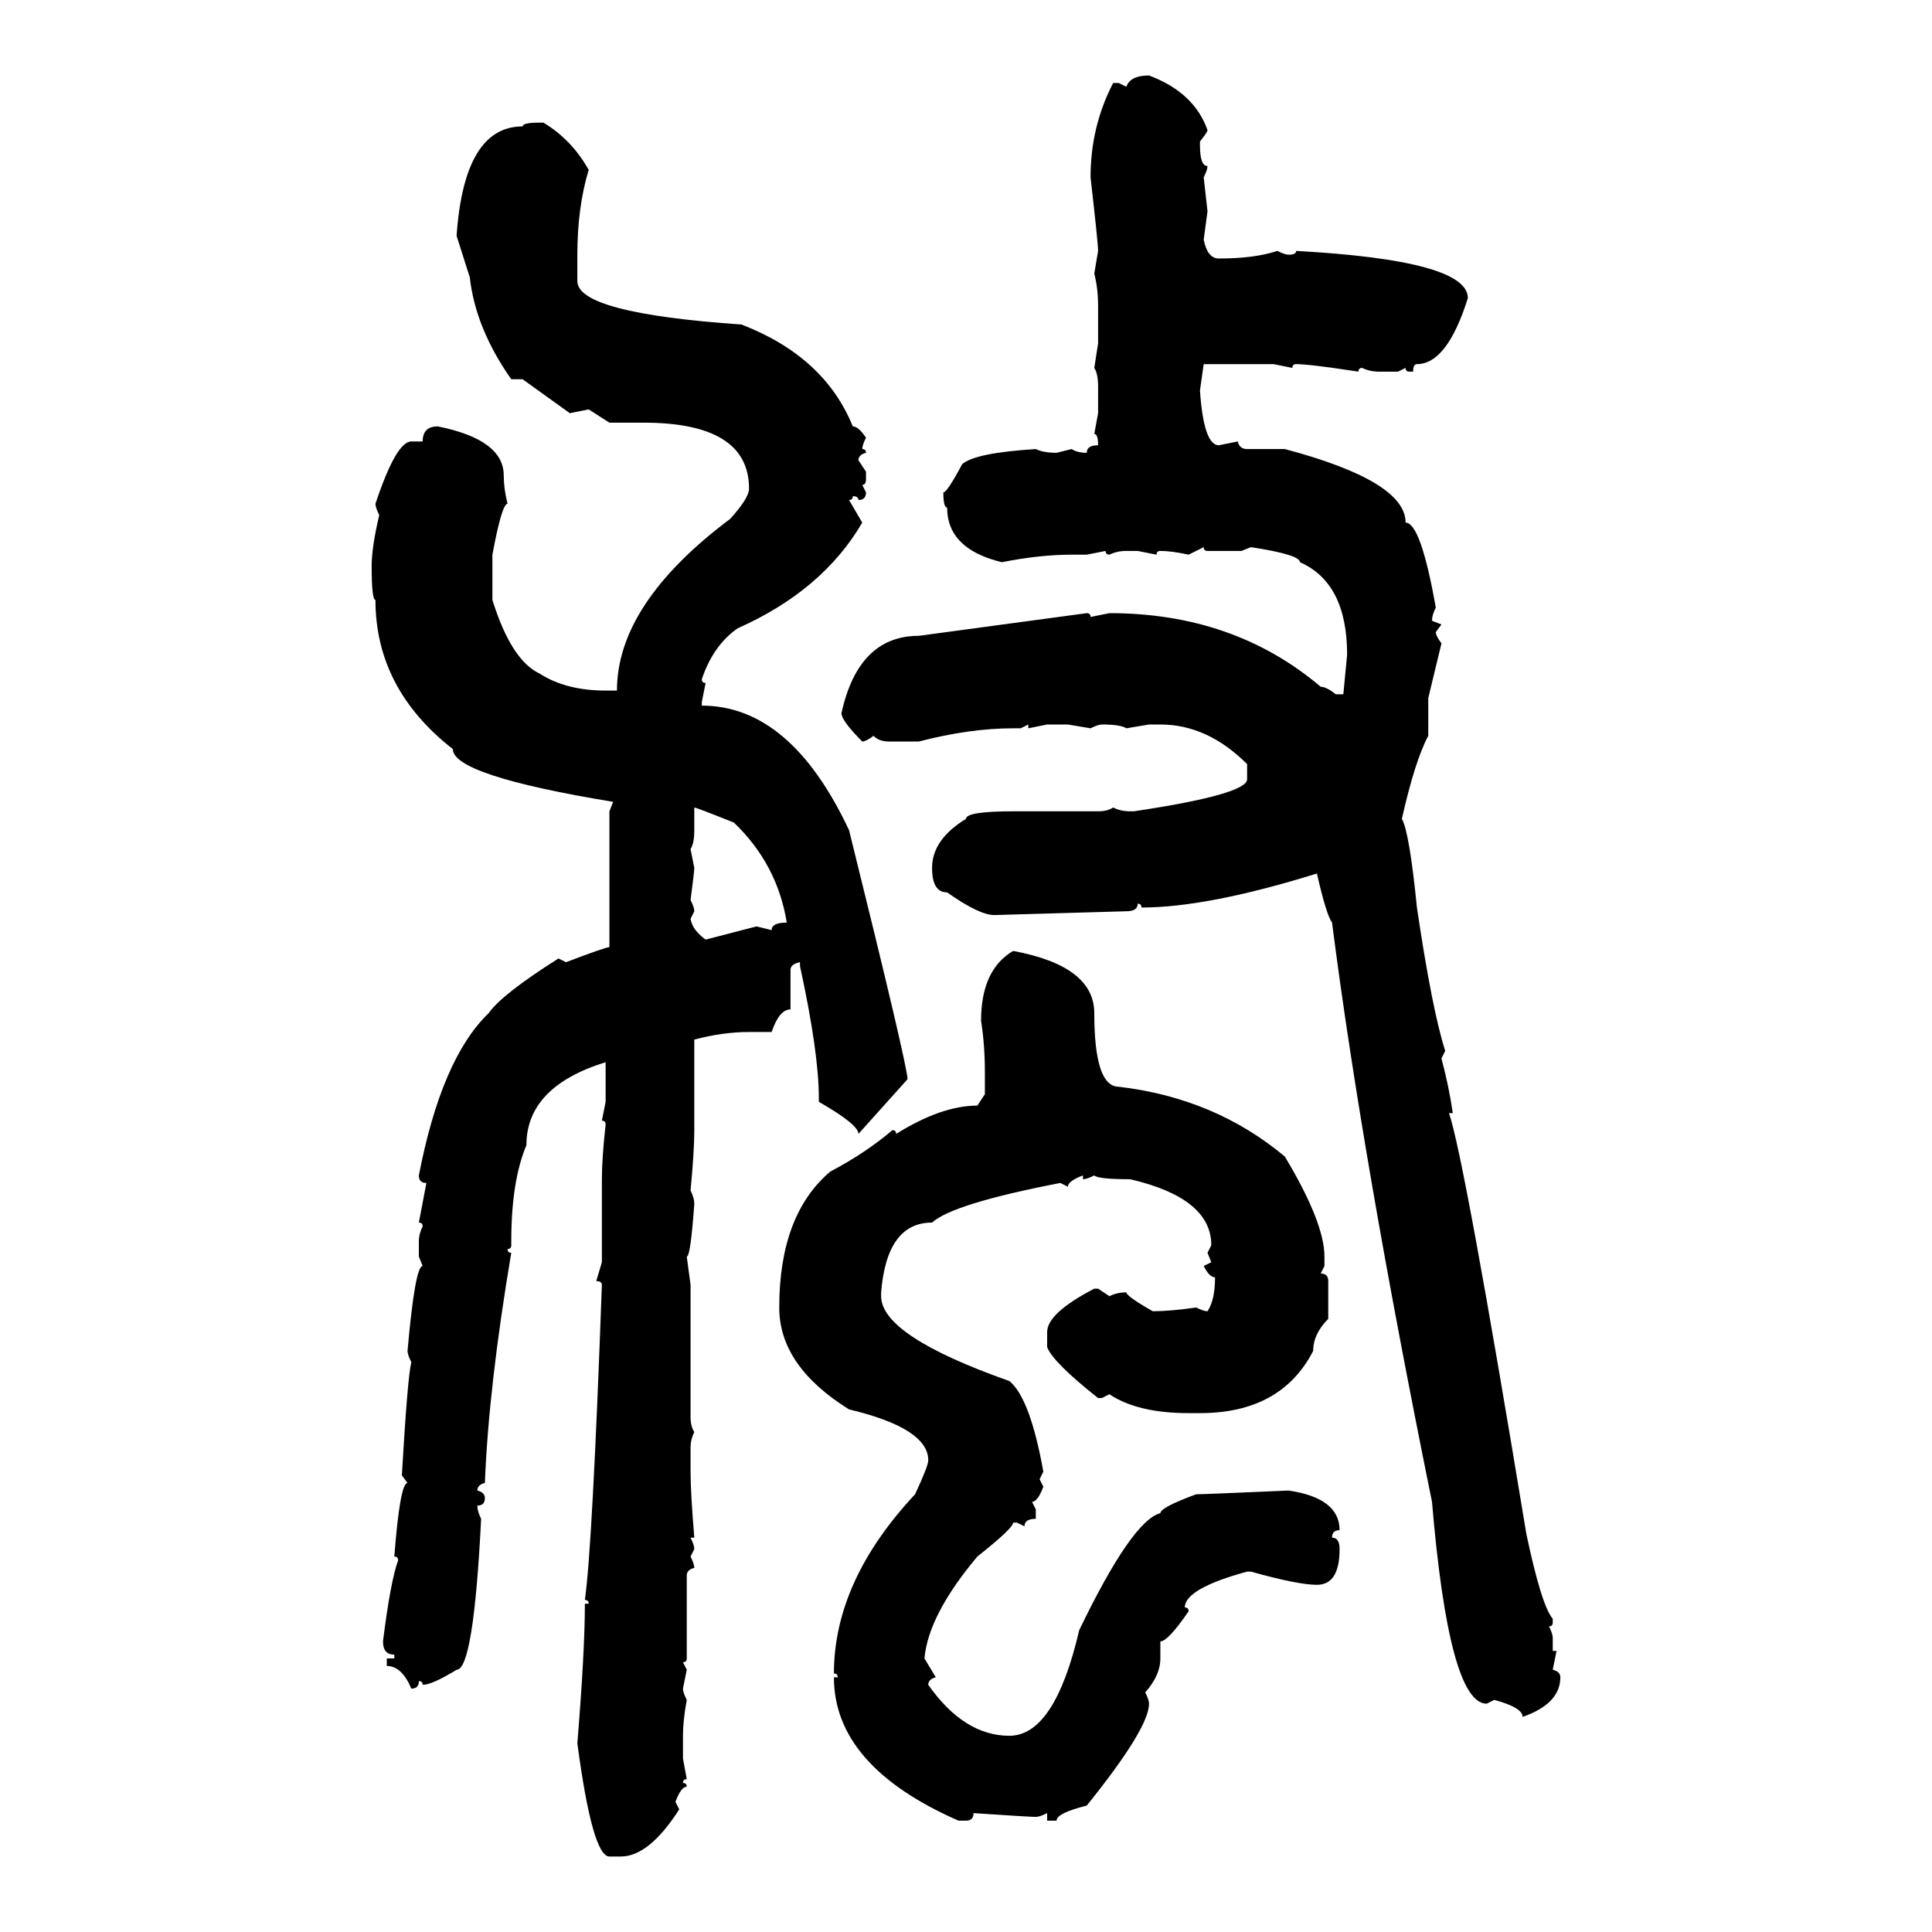 <svg xmlns="http://www.w3.org/2000/svg" xmlns:xlink="http://www.w3.org/1999/xlink" width="300" height="300"><path d="M178.42 11.72L178.42 11.72Q185.45 14.36 187.50 20.21L187.50 20.21Q187.50 20.51 186.33 21.97L186.33 21.97L186.33 22.56Q186.33 25.78 187.50 25.78L187.50 25.78Q187.50 26.37 186.91 27.54L186.91 27.54L187.50 32.81L186.91 37.21Q187.50 40.14 189.26 40.14L189.26 40.14Q194.82 40.14 198.34 38.96L198.34 38.96Q199.51 39.55 200.10 39.55L200.10 39.55Q201.27 39.55 201.27 38.96L201.27 38.96Q227.93 40.43 227.93 46.29L227.93 46.29Q224.71 56.54 220.02 56.54L220.02 56.54Q219.43 56.54 219.43 57.71L219.43 57.71L218.85 57.71Q218.26 57.71 218.26 57.13L218.26 57.13L217.09 57.71L214.16 57.71Q212.70 57.71 211.52 57.13L211.52 57.13Q210.94 57.13 210.94 57.71L210.94 57.71Q203.32 56.54 201.27 56.54L201.27 56.54Q200.68 56.54 200.68 57.13L200.68 57.13L197.75 56.54L186.91 56.54L186.33 60.64Q186.91 69.14 189.26 69.14L189.26 69.14L192.19 68.55Q192.48 69.73 193.65 69.73L193.65 69.73L199.51 69.73Q218.26 74.71 218.26 81.15L218.26 81.15Q220.61 81.15 222.95 94.34L222.95 94.34Q222.36 95.51 222.36 96.39L222.36 96.39L223.83 96.97L222.95 98.14Q222.95 98.73 223.83 99.90L223.83 99.90L221.78 108.40L221.78 114.26Q219.73 118.07 217.68 127.15L217.68 127.15Q218.85 129.20 220.02 140.92L220.02 140.92Q222.36 156.74 224.41 163.18L224.41 163.18L223.83 164.36Q225 168.75 225.59 172.85L225.59 172.85L225 172.85Q227.34 179.59 237.01 238.18L237.01 238.18Q239.36 249.32 241.11 251.37L241.11 251.37L241.11 251.95Q241.11 252.54 240.53 252.54L240.53 252.54Q241.11 253.71 241.11 254.30L241.11 254.30L241.11 256.35L241.70 256.35L241.11 259.28Q242.29 259.57 242.29 260.45L242.29 260.45Q242.29 264.55 236.43 266.60L236.43 266.60Q236.43 265.14 232.03 263.96L232.03 263.96L230.86 264.55Q225 264.55 222.36 233.20L222.36 233.20Q211.52 179.88 206.84 143.26L206.84 143.26Q205.96 142.09 204.49 135.64L204.49 135.64Q187.50 140.92 177.25 140.92L177.25 140.92Q177.25 140.33 176.66 140.33L176.66 140.33Q176.66 141.50 174.90 141.50L174.90 141.50L154.39 142.09Q152.05 142.09 147.07 138.57L147.07 138.57Q144.73 138.57 144.73 134.77L144.73 134.77Q144.73 130.37 150 127.15L150 127.15Q150 125.98 157.32 125.98L157.32 125.98L170.51 125.98Q171.97 125.98 172.85 125.39L172.85 125.39Q174.02 125.98 175.49 125.98L175.49 125.98L176.07 125.98Q193.65 123.34 193.65 121.00L193.65 121.00L193.65 118.65Q187.50 112.50 180.18 112.50L180.18 112.50L178.42 112.50L174.90 113.09Q174.02 112.50 171.09 112.50L171.09 112.50Q170.51 112.50 169.34 113.09L169.34 113.09L165.82 112.50L162.60 112.50L159.67 113.09L159.67 112.50L158.50 113.09L157.32 113.09Q150.59 113.09 142.68 115.14L142.68 115.14L137.99 115.14Q136.52 115.14 135.64 114.26L135.64 114.26Q134.47 115.14 133.89 115.14L133.89 115.14Q130.66 111.91 130.66 110.74L130.66 110.74Q133.30 98.73 142.68 98.73L142.68 98.73L168.75 95.21Q169.34 95.21 169.34 95.80L169.34 95.80L172.27 95.21Q191.60 95.21 205.08 106.64L205.08 106.64Q205.96 106.64 207.42 107.81L207.42 107.81L208.59 107.81L209.18 101.66Q209.18 90.53 201.86 87.30L201.86 87.30Q201.86 86.13 194.24 84.96L194.24 84.96L192.77 85.55L187.50 85.55Q186.91 85.55 186.91 84.96L186.91 84.96L184.57 86.13Q181.93 85.55 180.18 85.55L180.18 85.55Q179.59 85.55 179.59 86.13L179.59 86.13L176.66 85.55L174.90 85.55Q173.44 85.55 172.27 86.13L172.27 86.13Q171.68 86.13 171.68 85.55L171.68 85.55L168.75 86.13L166.41 86.13Q161.43 86.13 155.57 87.30L155.57 87.30Q147.07 85.25 147.07 78.81L147.07 78.81Q146.48 78.81 146.48 76.46L146.48 76.46Q147.07 76.46 149.41 72.07L149.41 72.07Q151.46 70.31 160.84 69.73L160.84 69.73Q162.01 70.31 164.06 70.31L164.06 70.31L166.41 69.73Q167.29 70.31 168.75 70.31L168.75 70.31Q168.75 69.14 170.51 69.14L170.51 69.14Q170.51 67.38 169.92 67.38L169.92 67.38L170.51 64.16L170.51 60.06Q170.51 58.01 169.92 57.13L169.92 57.13L170.51 53.32L170.51 47.46Q170.51 44.82 169.92 42.48L169.92 42.48L170.51 38.96Q170.51 37.79 169.34 27.54L169.34 27.54Q169.34 19.63 172.85 12.89L172.85 12.89L173.73 12.89L174.90 13.48Q175.49 11.72 178.42 11.72ZM83.79 19.04L83.79 19.04L84.38 19.04Q88.77 21.68 91.41 26.37L91.41 26.37Q89.65 32.23 89.65 39.55L89.65 39.55L89.65 43.65Q89.65 48.63 115.14 50.39L115.14 50.39Q128.03 55.37 132.42 66.21L132.42 66.21Q133.30 66.21 134.47 67.97L134.47 67.97Q133.89 69.14 133.89 69.73L133.89 69.73Q134.47 69.73 134.47 70.31L134.47 70.31Q133.30 70.61 133.30 71.48L133.30 71.48L134.47 73.24L134.47 74.41Q134.47 75.29 133.89 75.29L133.89 75.29L134.47 76.46Q134.47 77.64 133.30 77.64L133.30 77.64Q133.30 77.05 132.42 77.05L132.42 77.05Q132.42 77.64 131.84 77.64L131.84 77.64L133.89 81.15Q127.73 91.70 114.55 97.56L114.55 97.56Q110.74 100.20 108.98 105.47L108.98 105.47Q108.98 106.05 109.57 106.05L109.57 106.05L108.98 108.98L108.98 109.57Q122.75 109.57 131.84 128.91L131.84 128.91Q140.92 165.53 140.92 167.58L140.92 167.58L133.30 176.07Q133.30 174.61 127.15 171.09L127.15 171.09L127.15 170.51Q127.15 163.48 124.22 150L124.22 150L124.22 149.41Q122.75 149.71 122.75 150.59L122.75 150.59L122.75 156.74Q121.00 156.74 119.82 160.25L119.82 160.25L116.31 160.25Q112.21 160.25 107.81 161.43L107.81 161.43L107.81 175.49Q107.81 178.71 107.23 184.86L107.23 184.86Q107.81 186.04 107.81 186.91L107.81 186.91Q107.23 195.12 106.64 195.12L106.64 195.12L107.23 199.51L107.23 220.02Q107.23 221.48 107.81 222.36L107.81 222.36Q107.23 223.54 107.23 224.71L107.23 224.71L107.23 228.52Q107.23 231.74 107.81 238.77L107.81 238.77L107.23 238.77Q107.81 239.94 107.81 240.53L107.81 240.53L107.23 241.70Q107.81 242.87 107.81 243.46L107.81 243.46Q106.64 243.75 106.64 244.63L106.64 244.63L106.64 257.52Q106.64 258.11 106.05 258.11L106.05 258.11L106.64 259.28L106.05 262.21Q106.05 262.79 106.64 263.96L106.64 263.96Q106.05 267.19 106.05 269.53L106.05 269.53L106.05 273.05L106.64 276.27Q106.05 276.27 106.05 276.86L106.05 276.86Q106.64 276.86 106.64 277.44L106.64 277.44Q105.76 277.44 104.88 279.79L104.88 279.79L105.47 280.96Q100.78 288.28 96.39 288.28L96.39 288.28L94.63 288.28Q91.99 288.28 89.65 270.70L89.65 270.70Q90.82 256.35 90.82 249.02L90.82 249.02L91.41 249.02Q91.41 248.44 90.82 248.44L90.82 248.44Q91.99 240.23 93.46 199.51L93.46 199.51Q93.46 198.93 92.58 198.93L92.58 198.93L93.46 196.00L93.46 183.11Q93.46 179.88 94.04 174.61L94.04 174.61Q94.04 174.02 93.46 174.02L93.46 174.02L94.04 171.09L94.04 164.94Q81.74 168.75 81.74 177.83L81.74 177.83Q79.39 183.40 79.39 192.77L79.39 192.77L79.39 193.36Q79.39 193.95 78.81 193.95L78.81 193.95Q78.81 194.53 79.39 194.53L79.39 194.53Q75.88 215.33 75.29 230.27L75.29 230.27Q74.12 230.57 74.12 231.45L74.12 231.45Q75.29 231.74 75.29 232.62L75.29 232.62Q75.29 233.79 74.12 233.79L74.12 233.79Q74.12 234.67 74.71 235.84L74.71 235.84Q73.54 259.28 70.90 259.28L70.90 259.28Q67.09 261.62 65.63 261.62L65.63 261.62Q65.63 261.04 65.04 261.04L65.04 261.04Q65.04 262.21 63.87 262.21L63.87 262.21Q62.40 258.69 60.06 258.69L60.06 258.69L60.06 257.52L61.23 257.52L61.23 256.93Q59.47 256.93 59.47 254.88L59.47 254.88Q60.64 245.51 61.82 242.29L61.82 242.29Q61.82 241.70 61.23 241.70L61.23 241.70Q62.11 230.27 63.28 230.27L63.28 230.27L62.40 229.10Q63.28 213.87 63.87 211.52L63.87 211.52Q63.28 210.35 63.28 209.77L63.28 209.77Q64.45 196.58 65.63 196.58L65.63 196.58L65.04 195.12L65.04 192.77Q65.04 191.60 65.63 190.43L65.63 190.43Q65.63 189.84 65.04 189.84L65.04 189.84L66.21 183.69Q65.04 183.69 65.04 182.52L65.04 182.52Q68.55 164.36 75.88 157.32L75.88 157.32Q77.93 154.39 86.72 148.83L86.72 148.83L87.89 149.41Q94.04 147.07 94.63 147.07L94.63 147.07L94.63 125.98L95.21 124.51Q70.31 120.41 70.31 116.31L70.31 116.31Q58.30 106.93 58.30 93.16L58.30 93.16Q57.71 93.16 57.71 87.89L57.71 87.89Q57.71 84.96 58.89 79.98L58.89 79.98Q58.30 78.81 58.30 78.22L58.30 78.22Q61.52 68.55 63.87 68.55L63.87 68.55L65.63 68.55Q65.63 66.21 67.97 66.21L67.97 66.21Q78.22 68.26 78.22 73.83L78.22 73.83Q78.22 75.88 78.81 78.22L78.81 78.22Q77.93 78.22 76.46 86.13L76.46 86.13L76.46 93.16Q79.39 102.54 83.79 104.59L83.79 104.59Q87.89 107.23 94.04 107.23L94.04 107.23L95.80 107.23Q95.80 93.75 113.38 80.57L113.38 80.57Q116.31 77.34 116.31 75.88L116.31 75.88Q116.31 65.63 99.90 65.63L99.90 65.63L94.63 65.63L91.41 63.57L88.48 64.16L81.15 58.89L79.39 58.89Q73.83 50.98 72.95 43.07L72.95 43.07L70.90 36.62Q72.07 19.63 81.15 19.63L81.15 19.63Q81.15 19.04 83.79 19.04ZM107.81 125.39L107.81 125.39L107.81 128.91Q107.81 130.96 107.23 131.84L107.23 131.84L107.81 134.77Q107.81 135.35 107.23 139.75L107.23 139.75Q107.81 140.92 107.81 141.50L107.81 141.50L107.23 142.68Q107.52 144.43 109.57 145.90L109.57 145.90L117.48 143.85L119.82 144.43Q119.82 143.26 122.17 143.26L122.17 143.26Q120.70 134.18 113.96 127.73L113.96 127.73Q108.11 125.39 107.81 125.39ZM157.32 147.66L157.32 147.66Q169.92 150 169.92 157.32L169.92 157.32Q169.92 168.75 173.73 168.75L173.73 168.75Q188.67 170.51 199.51 179.59L199.51 179.59Q205.66 189.84 205.66 195.12L205.66 195.12L205.66 196.58L205.08 197.75Q206.25 197.75 206.25 198.93L206.25 198.93L206.25 204.79Q203.91 207.13 203.91 209.77L203.91 209.77Q198.93 219.43 186.33 219.43L186.33 219.43L184.57 219.43Q176.66 219.43 172.27 216.50L172.27 216.50L171.09 217.09L170.51 217.09Q163.48 211.52 162.60 209.18L162.60 209.18L162.60 206.84Q162.60 203.91 169.92 200.10L169.92 200.10L170.51 200.10L172.27 201.27Q173.44 200.68 174.90 200.68L174.90 200.68Q174.90 201.27 179.00 203.61L179.00 203.61Q181.64 203.61 185.74 203.03L185.74 203.03Q186.91 203.61 187.50 203.61L187.50 203.61Q188.67 201.86 188.67 198.34L188.67 198.34Q187.79 198.34 186.91 196.58L186.91 196.58L188.09 196.00L187.50 194.53L188.09 193.36Q188.09 186.04 175.49 183.11L175.49 183.11Q170.51 183.11 169.92 182.52L169.92 182.52Q168.75 183.11 168.16 183.11L168.16 183.11L168.16 182.52Q165.82 183.40 165.82 184.28L165.82 184.28L164.65 183.69Q147.95 186.91 144.73 189.84L144.73 189.84Q137.70 189.84 136.82 200.68L136.82 200.68L136.82 201.27Q136.82 207.42 156.74 214.45L156.74 214.45Q159.96 217.09 162.01 228.52L162.01 228.52L161.43 229.69L162.01 230.86Q161.13 233.20 160.25 233.20L160.25 233.20L160.84 234.38L160.84 235.84Q159.08 235.84 159.08 237.01L159.08 237.01L157.91 236.43L157.32 236.43Q157.32 237.30 151.76 241.70L151.76 241.70Q144.14 250.78 143.55 257.52L143.55 257.52L145.31 260.45Q144.14 260.74 144.14 261.62L144.14 261.62Q149.71 269.53 156.74 269.53L156.74 269.53Q163.77 269.53 167.58 253.13L167.58 253.13Q175.78 236.13 180.18 234.96L180.18 234.96Q180.18 234.08 185.74 232.03L185.74 232.03Q186.91 232.03 200.10 231.45L200.10 231.45Q208.01 232.62 208.01 237.60L208.01 237.60Q206.84 237.60 206.84 238.77L206.84 238.77Q208.01 238.77 208.01 240.53L208.01 240.53Q208.01 246.09 204.49 246.09L204.49 246.09Q201.56 246.09 194.24 244.04L194.24 244.04L193.65 244.04Q183.98 246.68 183.98 249.61L183.98 249.61Q184.57 249.61 184.57 250.20L184.57 250.20Q181.35 254.88 180.18 254.88L180.18 254.88L180.18 257.52Q180.18 260.16 177.83 262.79L177.83 262.79Q178.42 263.96 178.42 264.55L178.42 264.55Q178.42 268.36 168.75 280.37L168.75 280.37Q164.06 281.54 164.06 282.71L164.06 282.71L162.60 282.71L162.60 281.54Q161.43 282.13 160.84 282.13L160.84 282.13Q159.96 282.13 151.17 281.54L151.17 281.54Q151.17 282.71 150 282.71L150 282.71L148.83 282.71Q129.49 274.22 129.49 260.45L129.49 260.45L130.08 260.45Q130.08 259.86 129.49 259.86L129.49 259.86Q129.49 245.51 142.09 232.03L142.09 232.03Q144.14 227.64 144.14 226.76L144.14 226.76Q144.14 221.78 131.84 218.85L131.84 218.85Q121.00 212.11 121.00 203.03L121.00 203.03Q121.00 188.67 128.91 181.93L128.91 181.93Q134.47 179.00 138.57 175.49L138.57 175.49Q139.16 175.49 139.16 176.07L139.16 176.07Q146.19 171.68 151.76 171.68L151.76 171.68L152.93 169.92L152.93 166.41Q152.93 162.30 152.34 158.50L152.34 158.50Q152.34 150.59 157.32 147.66Z"/></svg>
